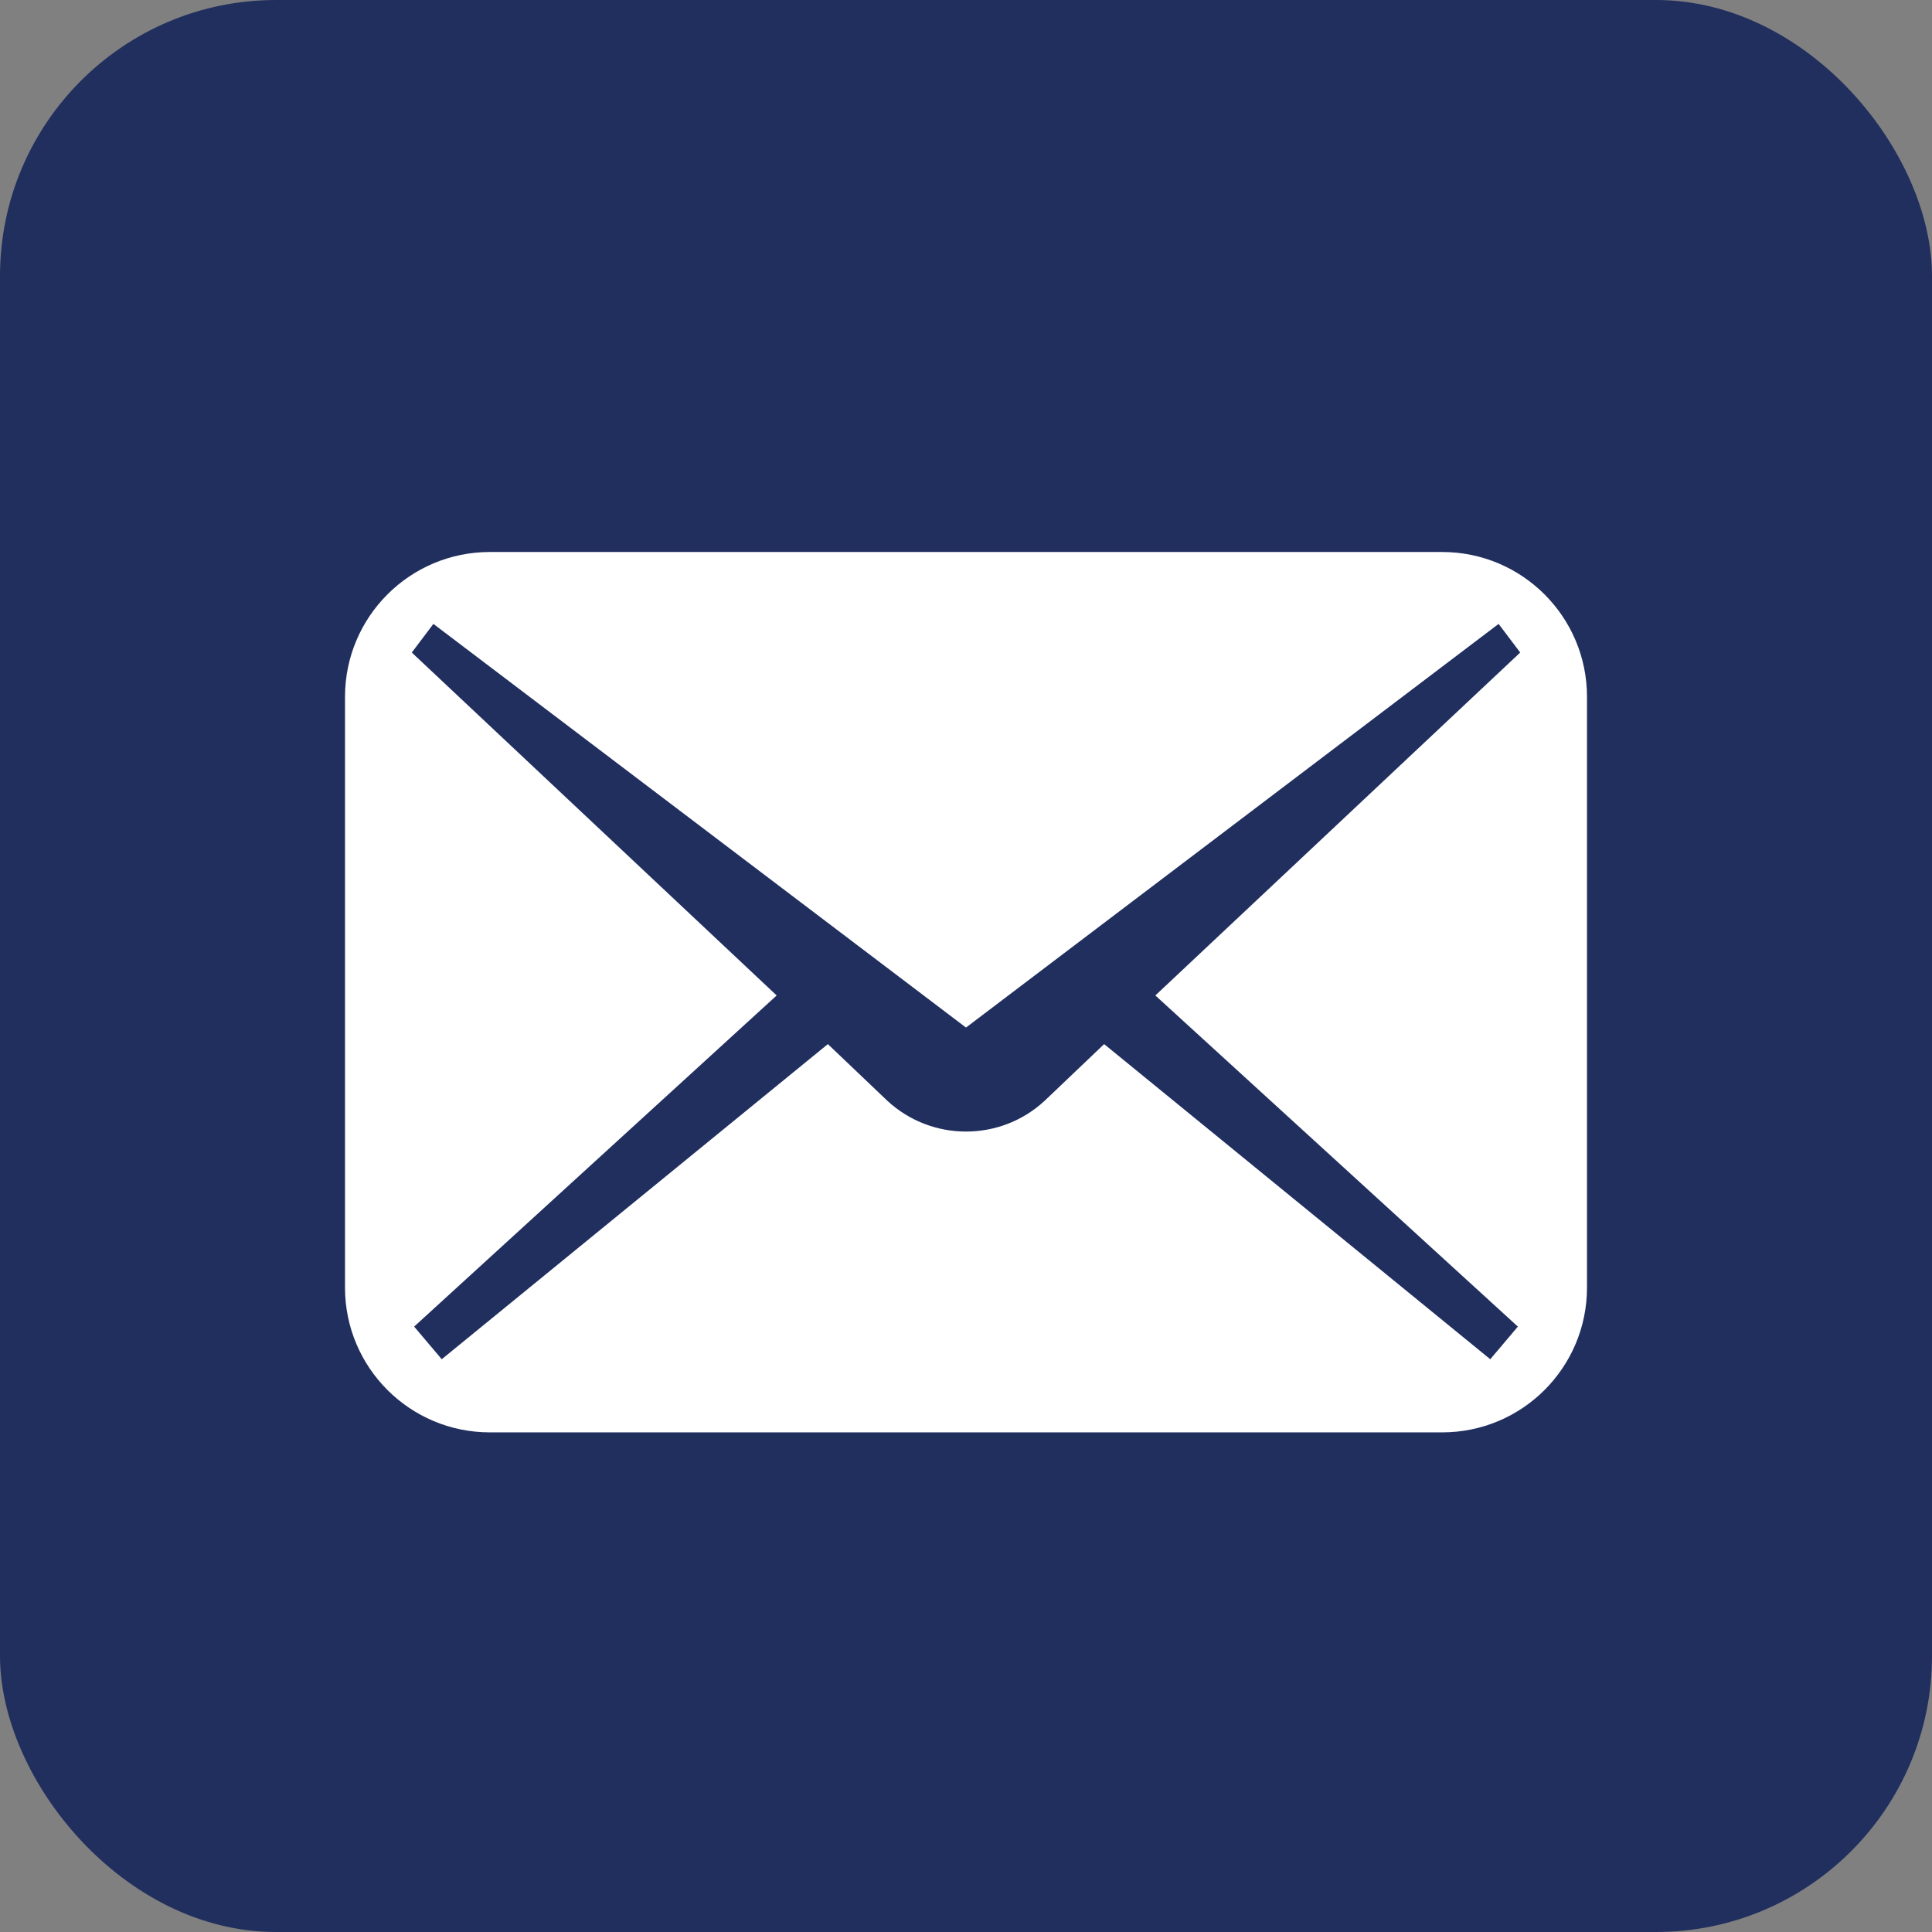<svg width="28" height="28" viewBox="0 0 28 28" fill="none" xmlns="http://www.w3.org/2000/svg">
<rect x="0" y="0" width="28" height="28" fill="#808080" stroke="none"/>
<rect width="28" height="28" rx="4" fill="#212F5F"/>
<path d="M20.901 8H7.099C5.94 8 5 8.94 5 10.099V18.66C5 19.82 5.94 20.759 7.099 20.759H20.901C22.06 20.759 23 19.82 23 18.66V10.099C23 8.94 22.06 8 20.901 8ZM21.998 19.226L21.598 19.699L16.002 15.132L15.136 15.957C14.494 16.547 13.507 16.547 12.864 15.957L11.998 15.132L6.402 19.699L6.002 19.226L11.256 14.427L5.968 9.457L6.281 9.042L14 14.892L21.719 9.042L22.032 9.457L16.744 14.427L21.998 19.226Z" fill="white"/>
</svg>
